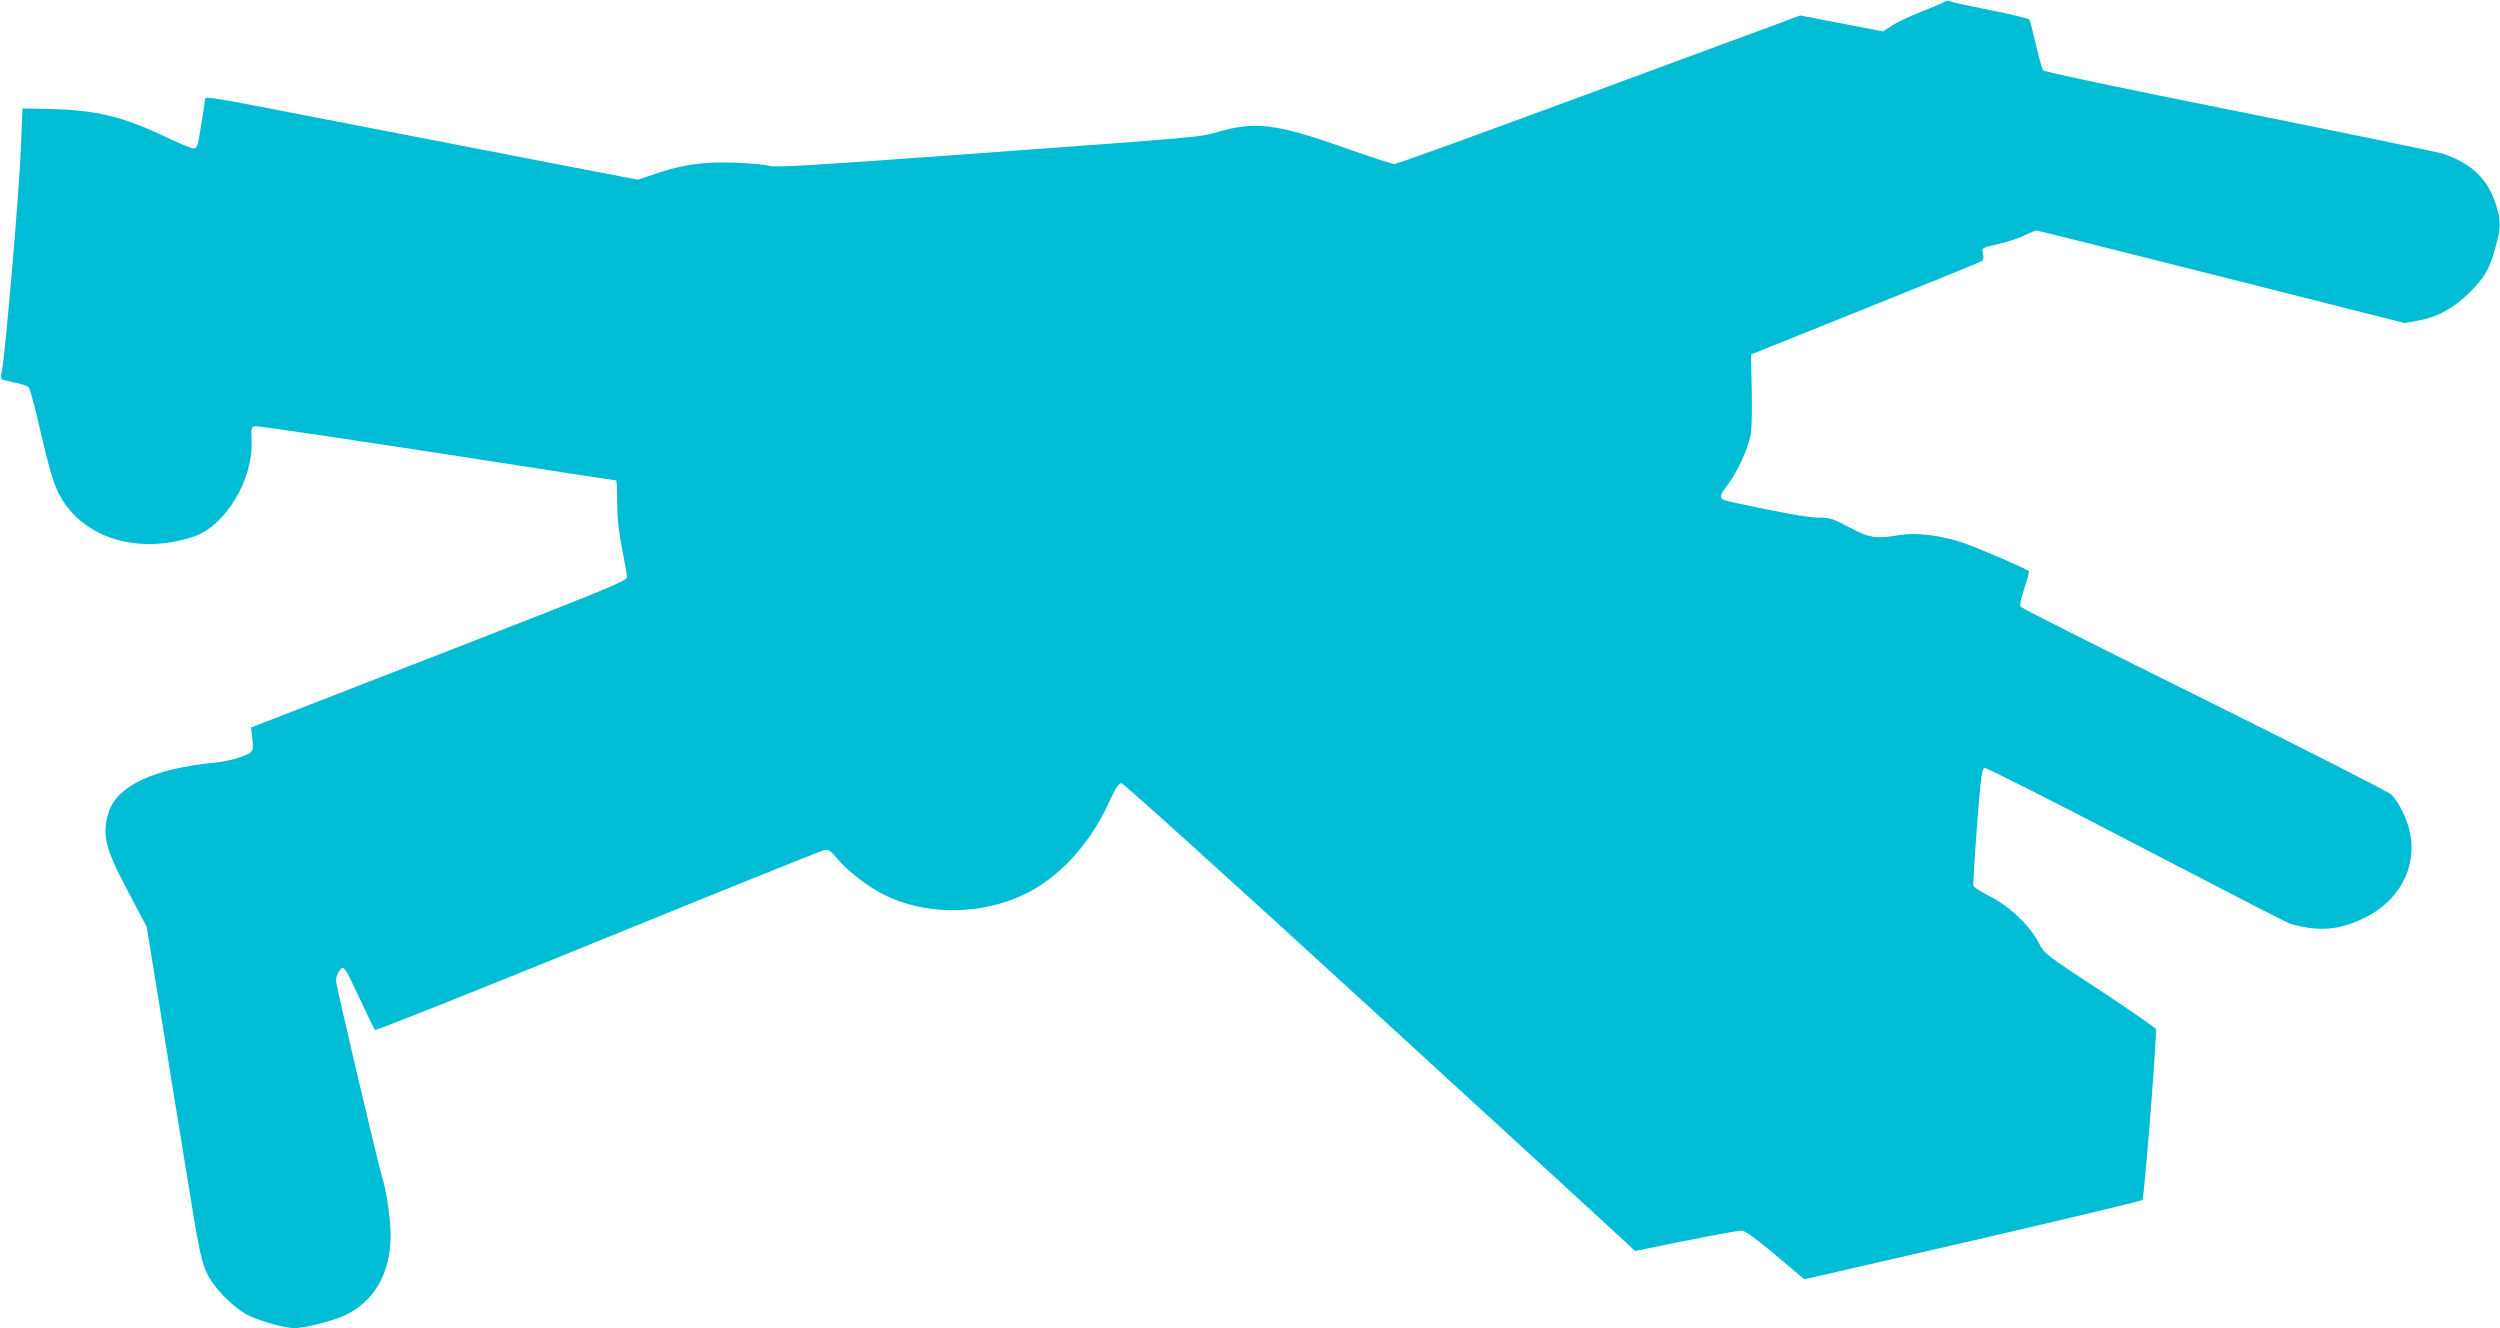 <?xml version="1.0" standalone="no"?>
<!DOCTYPE svg PUBLIC "-//W3C//DTD SVG 20010904//EN"
 "http://www.w3.org/TR/2001/REC-SVG-20010904/DTD/svg10.dtd">
<svg version="1.0" xmlns="http://www.w3.org/2000/svg"
 width="1280pt" height="680pt" viewBox="0 0 1280 680"
 preserveAspectRatio="xMidYMid meet">
<g transform="translate(0,680) scale(0.1,-0.1)"
fill="#00bcd4" stroke="none">
<path d="M9955 6791 c-6 -5 -58 -28 -116 -50 -58 -23 -127 -55 -152 -72 l-46
-30 -212 41 -212 41 -123 -46 c-68 -25 -531 -196 -1029 -380 -498 -184 -914
-335 -925 -335 -11 0 -128 38 -260 85 -347 122 -452 135 -646 79 -95 -27 -64
-24 -1292 -114 -769 -56 -971 -68 -1000 -60 -20 7 -100 14 -177 17 -162 6
-270 -9 -410 -57 l-89 -30 -391 75 c-352 68 -607 118 -1502 291 -284 55 -323
60 -323 47 0 -11 -29 -192 -36 -225 -4 -18 -12 -28 -24 -28 -9 0 -69 24 -131
54 -230 110 -364 142 -604 148 l-140 3 -8 -205 c-8 -215 -81 -1066 -97 -1135
-5 -22 -6 -43 -2 -46 4 -3 34 -11 67 -18 33 -6 65 -17 72 -24 7 -7 35 -113 63
-237 37 -161 61 -245 86 -297 111 -232 400 -328 694 -231 163 53 308 293 298
493 -3 65 -1 70 18 73 12 2 432 -60 933 -137 501 -78 913 -141 916 -141 3 0 5
-51 5 -112 0 -79 8 -151 25 -238 14 -69 25 -134 25 -146 0 -18 -115 -65 -963
-395 l-962 -374 4 -30 c12 -95 11 -96 -54 -120 -33 -12 -91 -26 -130 -29 -320
-31 -509 -120 -550 -259 -33 -113 -17 -180 101 -402 l95 -180 69 -425 c37
-234 96 -596 130 -805 71 -440 80 -487 116 -557 31 -61 122 -155 189 -194 57
-33 195 -73 251 -74 55 0 196 36 261 66 150 71 233 217 233 409 0 78 -19 214
-40 285 -28 95 -240 996 -240 1020 0 15 8 38 18 50 23 29 24 28 107 -150 37
-80 71 -149 75 -153 4 -5 518 200 1141 454 624 254 1146 464 1160 467 21 3 33
-5 65 -43 53 -65 163 -149 248 -190 193 -93 438 -100 651 -20 206 77 385 259
496 503 31 68 47 92 61 92 10 0 563 -500 1285 -1161 698 -639 1285 -1178 1306
-1198 l38 -36 262 53 c144 29 272 52 285 52 15 0 77 -45 172 -125 l148 -125
862 198 c473 110 865 203 869 208 10 11 76 856 69 875 -3 8 -133 97 -287 199
-281 184 -282 185 -314 245 -46 88 -145 182 -245 234 -46 23 -85 48 -88 55 -3
7 6 145 18 306 20 254 25 295 39 298 10 2 356 -173 770 -389 415 -216 768
-398 786 -405 17 -8 62 -18 100 -24 98 -15 187 0 289 50 175 86 267 254 235
429 -14 73 -58 165 -99 204 -15 14 -446 233 -957 487 -512 253 -934 466 -939
473 -6 9 1 43 19 96 15 45 25 84 23 86 -13 14 -278 127 -346 149 -114 36 -232
50 -312 37 -126 -21 -158 -16 -261 39 -85 45 -101 50 -159 50 -55 0 -197 26
-447 80 -64 14 -66 24 -17 88 45 59 98 171 114 241 9 36 11 114 9 240 l-4 186
585 235 c322 129 591 239 597 243 8 5 10 19 6 37 -6 33 -11 30 92 54 39 9 93
27 121 41 28 14 55 25 60 25 5 0 431 -106 948 -237 l938 -237 66 12 c99 17
186 64 268 146 78 78 103 123 133 238 26 96 26 126 2 205 -41 135 -127 218
-276 267 -27 8 -497 105 -1044 215 -602 120 -997 204 -1001 211 -5 8 -21 66
-36 131 -15 65 -30 122 -33 128 -4 6 -94 28 -201 49 -107 22 -202 42 -210 46
-9 3 -20 2 -25 -3z"/>
</g>
</svg>
